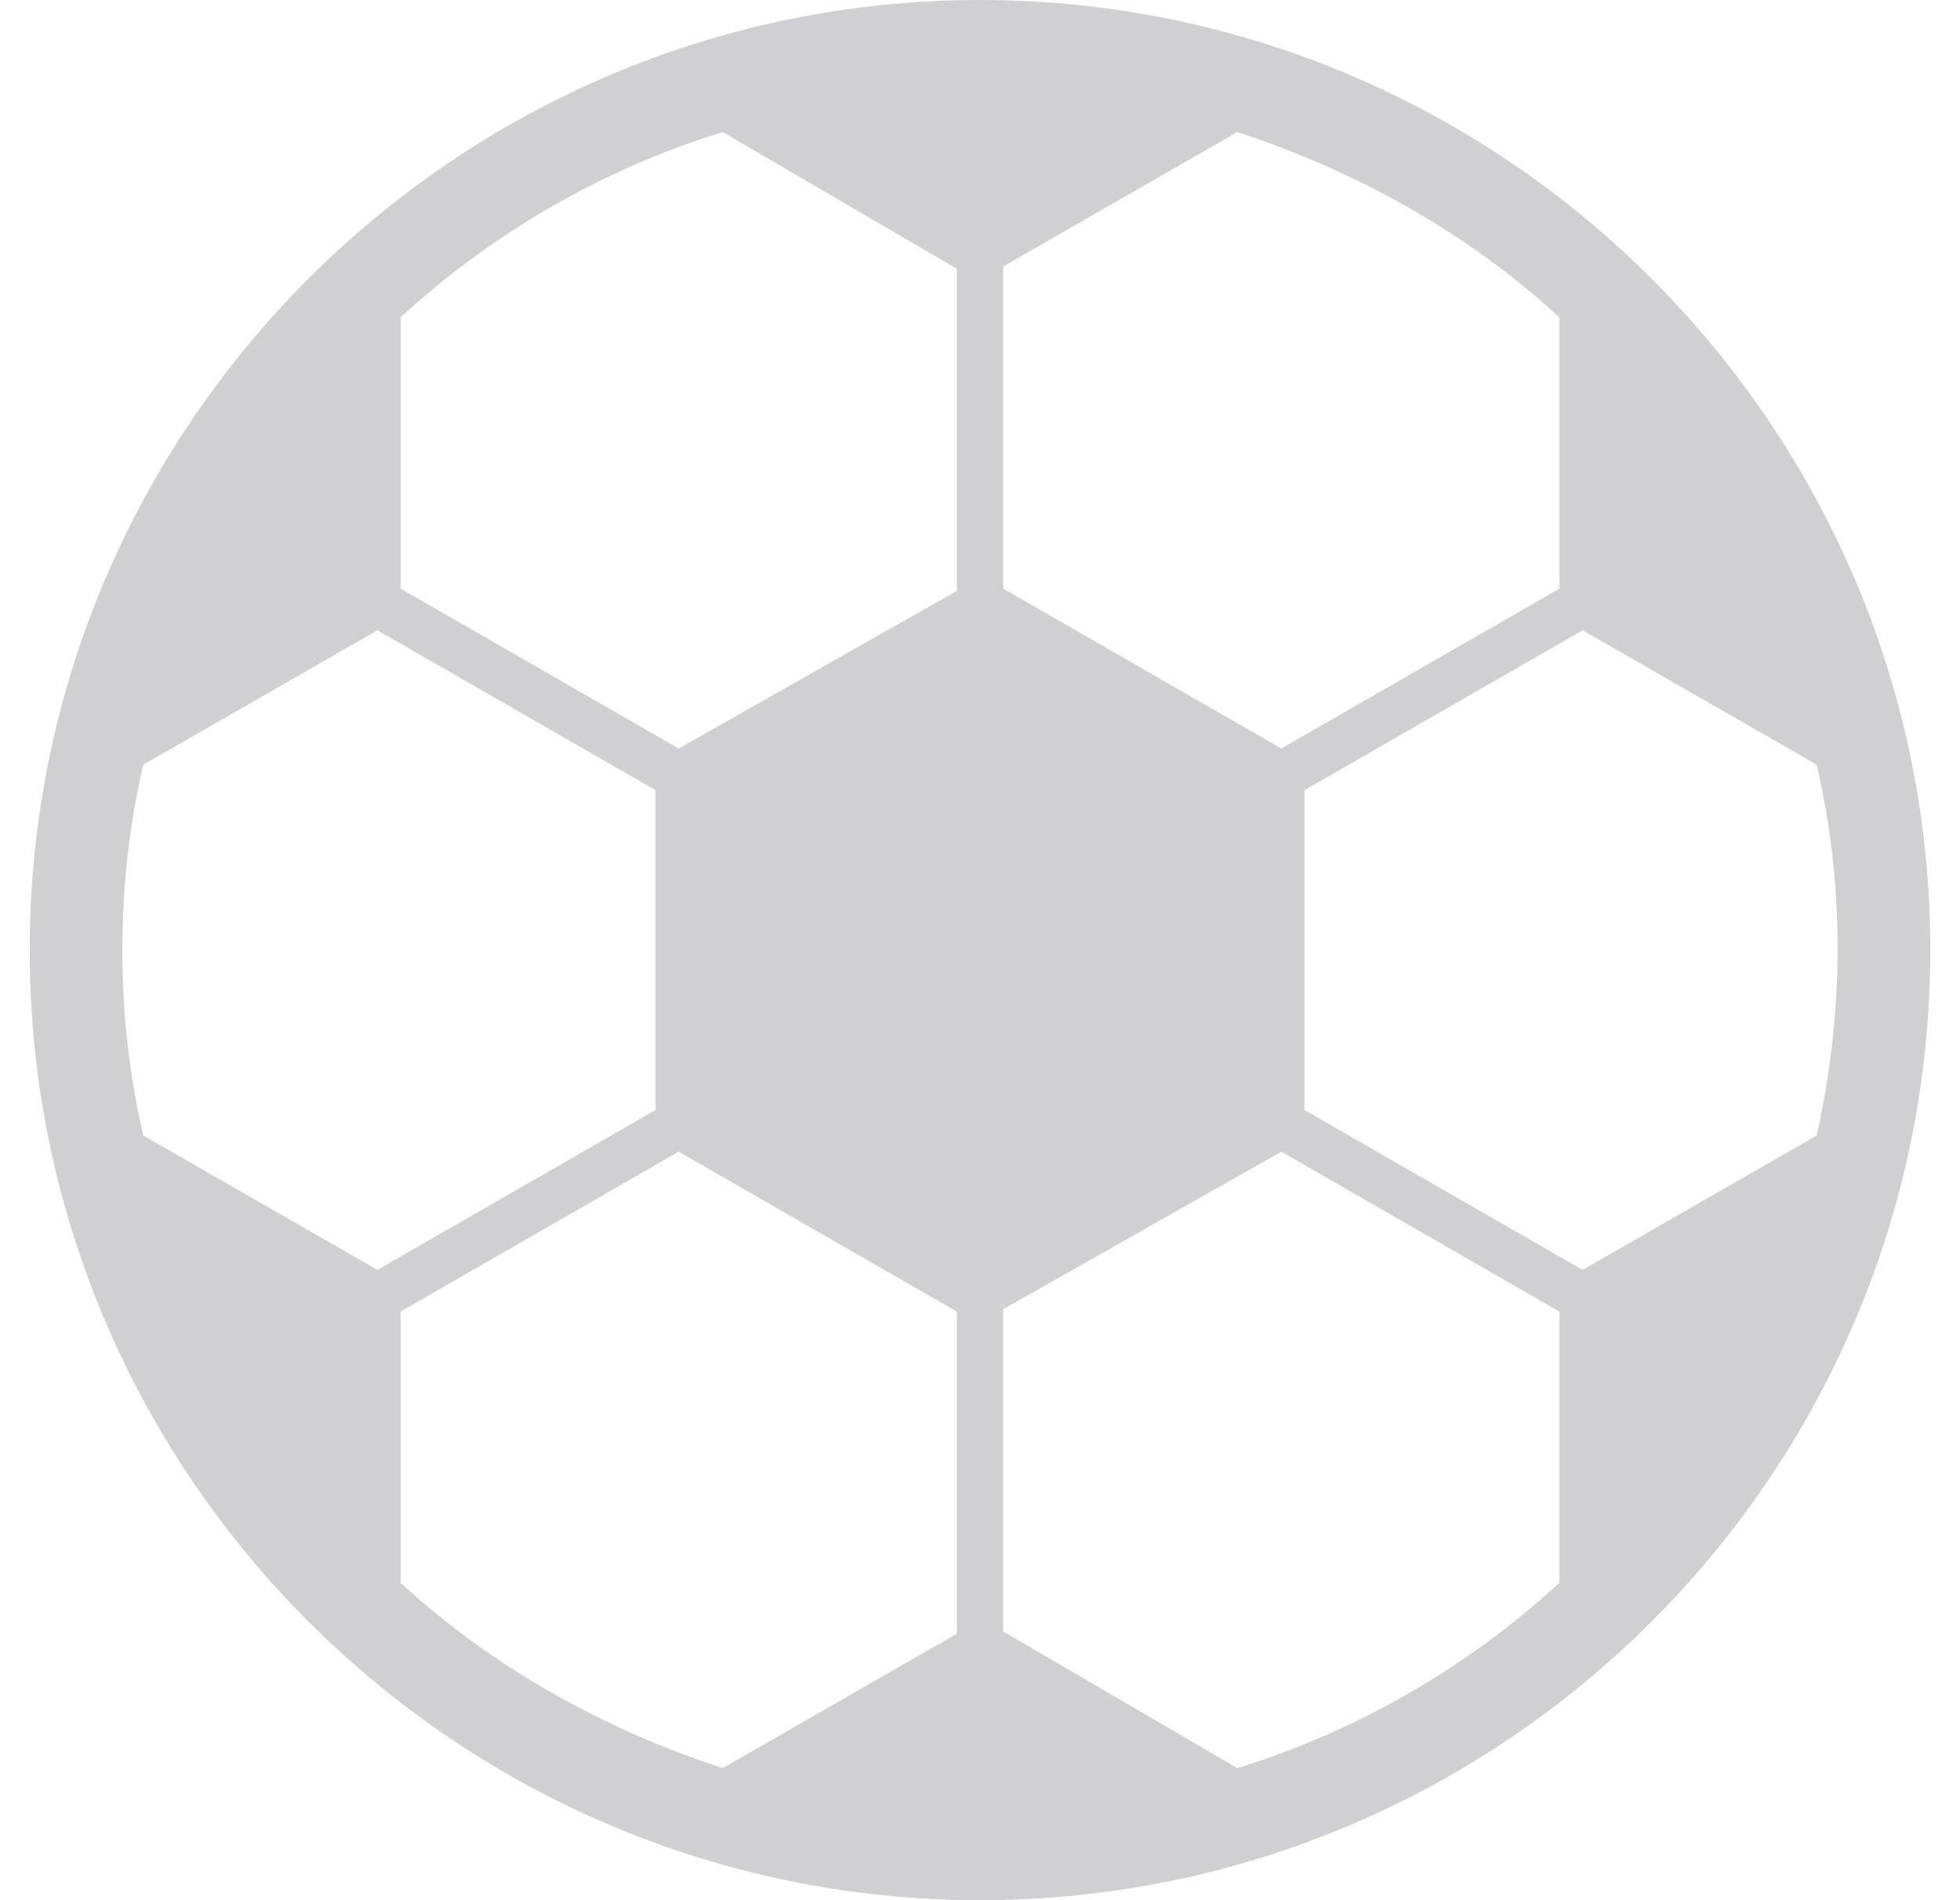 <svg width="33" height="32" viewBox="0 0 33 32" fill="none" xmlns="http://www.w3.org/2000/svg">
<path d="M16.5 0C7.68 0 0.5 7.18 0.5 16C0.5 24.82 7.68 32 16.5 32C25.32 32 32.5 24.82 32.5 16C32.5 7.18 25.32 0 16.5 0ZM2.061 16C2.061 14.907 2.178 13.893 2.412 12.878L6.354 10.615L11.037 13.307V18.693L6.354 21.385L2.412 19.122C2.178 18.107 2.061 17.093 2.061 16ZM11.427 12.605L6.744 9.912V5.346C8.266 3.941 10.139 2.849 12.168 2.224L16.11 4.527V9.951L11.427 12.605ZM21.573 19.395L26.256 22.088V26.654C24.734 28.058 22.861 29.151 20.832 29.776L16.89 27.473V22.049L21.573 19.395ZM26.256 5.346V9.912L21.573 12.605L16.89 9.912V4.488L20.832 2.224C22.861 2.888 24.734 3.941 26.256 5.346ZM6.744 26.654V22.088L11.427 19.395L16.11 22.088V27.512L12.168 29.776C10.139 29.112 8.266 28.058 6.744 26.654ZM26.646 21.385L21.963 18.693V13.307L26.646 10.615L30.588 12.878C31.056 14.907 31.056 17.015 30.588 19.122L26.646 21.385Z" fill="#D0D0D2"/>
</svg>
